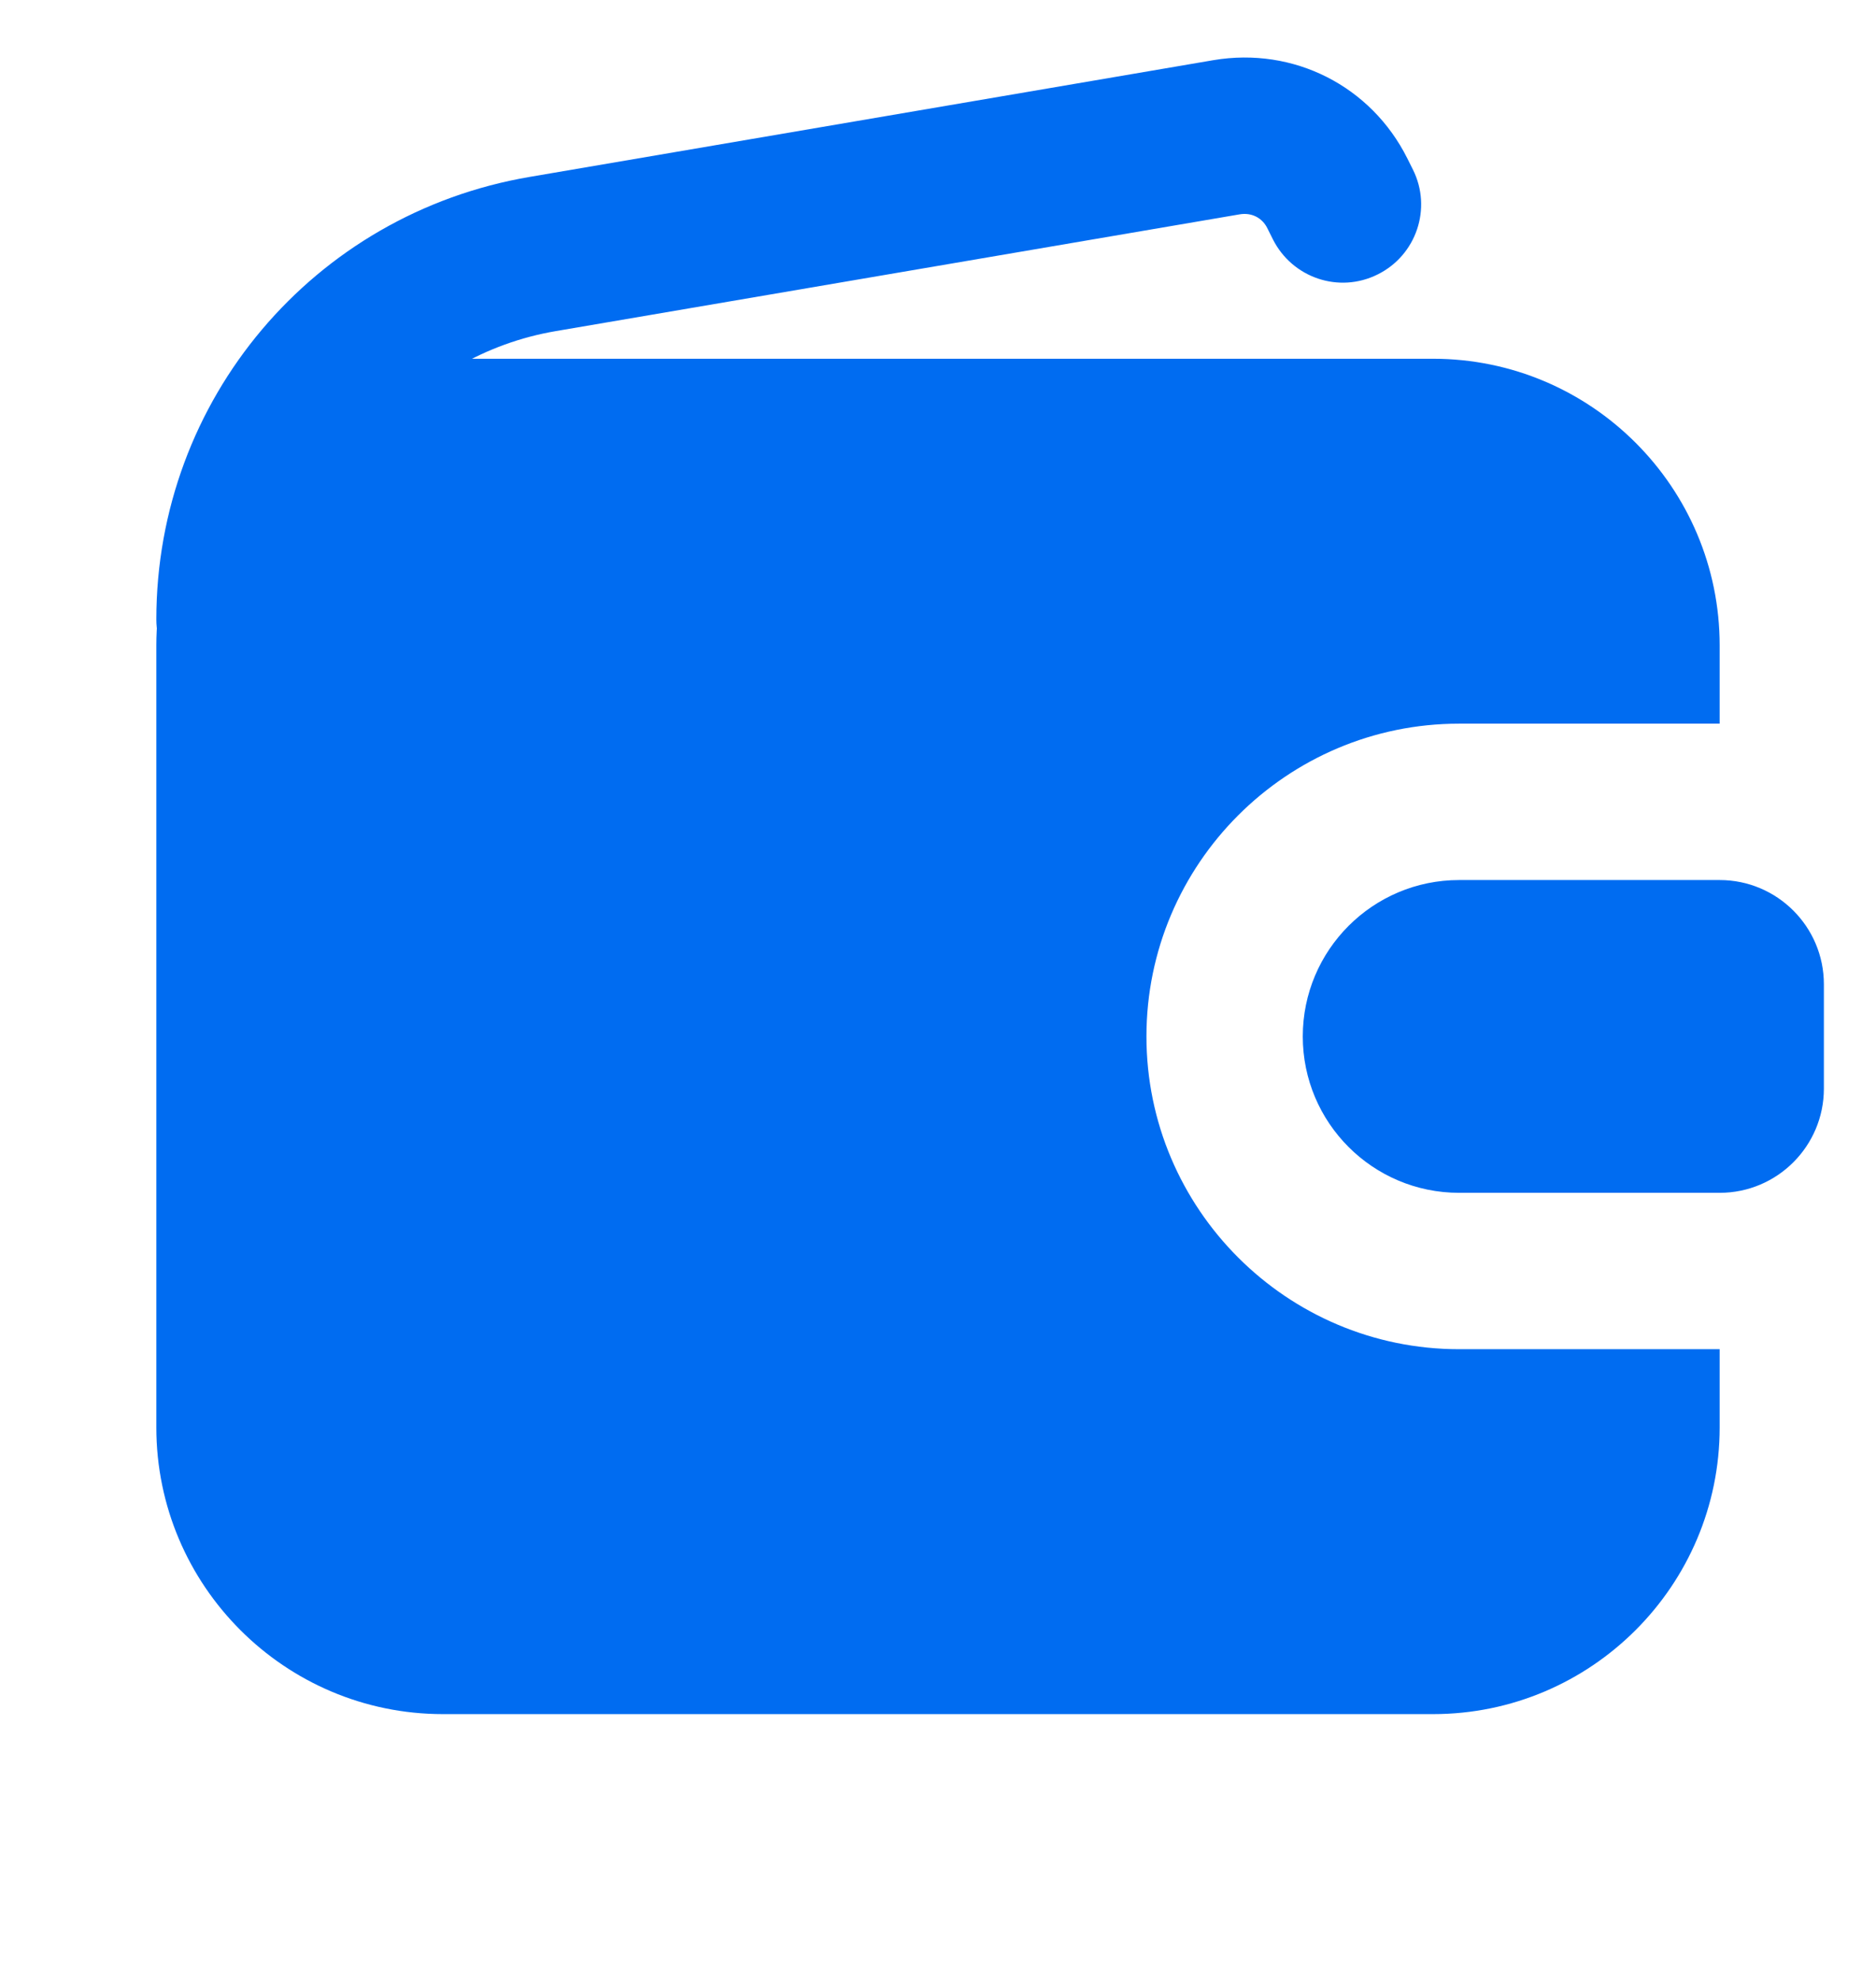 <svg width="18" height="19" viewBox="0 0 18 19" fill="none" xmlns="http://www.w3.org/2000/svg">
<g clip-path="url(#clip0_1855_89664)">
<path d="M2.25 6.691C1.836 6.691 1.5 6.355 1.5 5.941C1.5 3.836 3.006 2.051 5.081 1.697L11.643 0.577C12.414 0.447 13.156 0.826 13.503 1.519L13.557 1.627C13.742 1.998 13.59 2.448 13.219 2.632C12.847 2.818 12.399 2.665 12.213 2.295L12.16 2.189C12.112 2.091 12.011 2.036 11.894 2.056L5.332 3.176C3.98 3.407 2.999 4.57 2.999 5.942C2.999 6.356 2.663 6.692 2.249 6.692L2.25 6.691Z" fill="#006cf1"/>
<path d="M11 9.941C11 8.287 12.346 6.941 14 6.941H16.5V6.191C16.5 4.674 15.267 3.441 13.75 3.441H4.25C2.733 3.441 1.5 4.674 1.5 6.191V13.691C1.5 15.208 2.733 16.441 4.25 16.441H13.75C15.267 16.441 16.5 15.208 16.5 13.691V12.941H14C12.346 12.941 11 11.595 11 9.941Z" fill="#006cf1"/>
<path d="M16.5 11.441H14C13.172 11.441 12.5 10.769 12.5 9.941C12.5 9.113 13.172 8.441 14 8.441H16.5C17.052 8.441 17.5 8.889 17.5 9.441V10.441C17.5 10.993 17.052 11.441 16.5 11.441Z" fill="#006cf1"/>
</g>
<defs>
<clipPath id="clip0_1855_89664">
<rect width="18" height="18" fill="white" transform="translate(-1.52588e-05 0.441)"/>
</clipPath>
</defs>
</svg>
